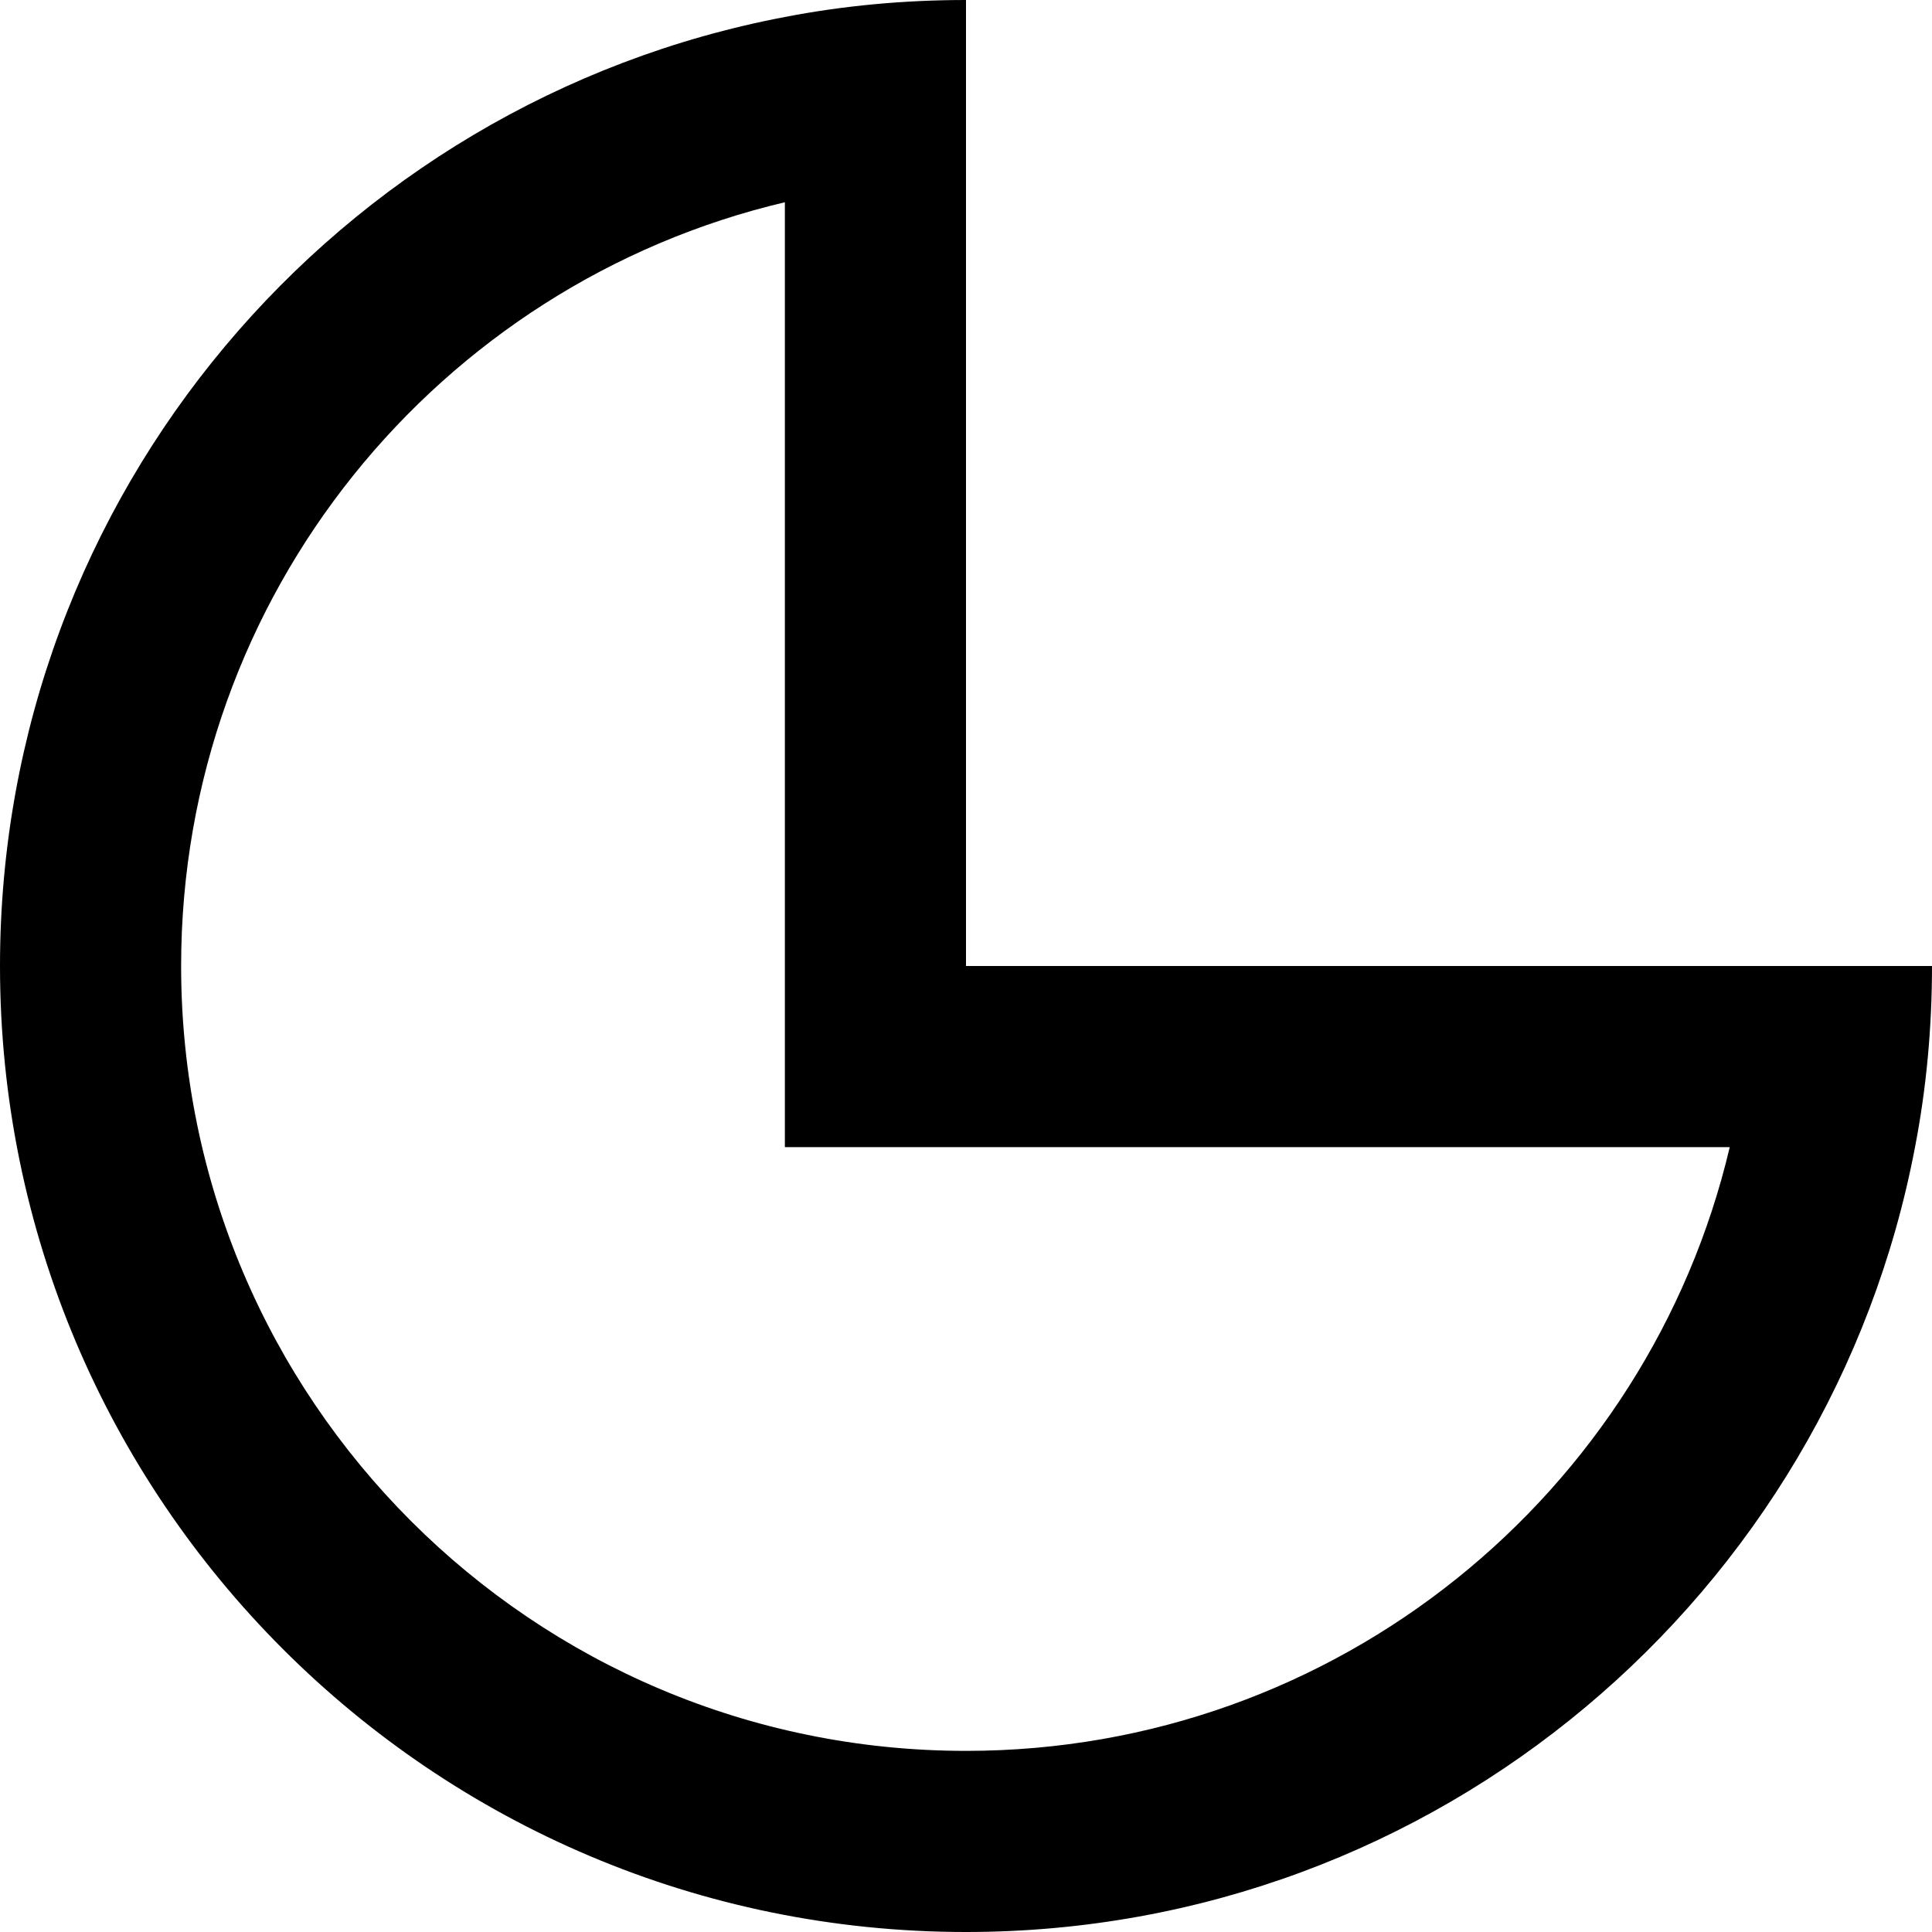 <svg xmlns="http://www.w3.org/2000/svg" viewBox="0 0 512 512"><!--! Font Awesome Pro 6.5.0 by @fontawesome - https://fontawesome.com License - https://fontawesome.com/license (Commercial License) Copyright 2023 Fonticons, Inc. --><path d="M208 304V256 53.6C116.3 75.2 48 157.6 48 256c0 114.9 93.1 208 208 208c98.4 0 180.8-68.3 202.4-160H256 208zm299.5 0C485 422.4 381 512 256 512C114.6 512 0 397.4 0 256C0 131 89.6 27 208 4.5C223.5 1.5 239.6 0 256 0V48 208v48h48H464h48c0 16.4-1.5 32.5-4.5 48z"/></svg>